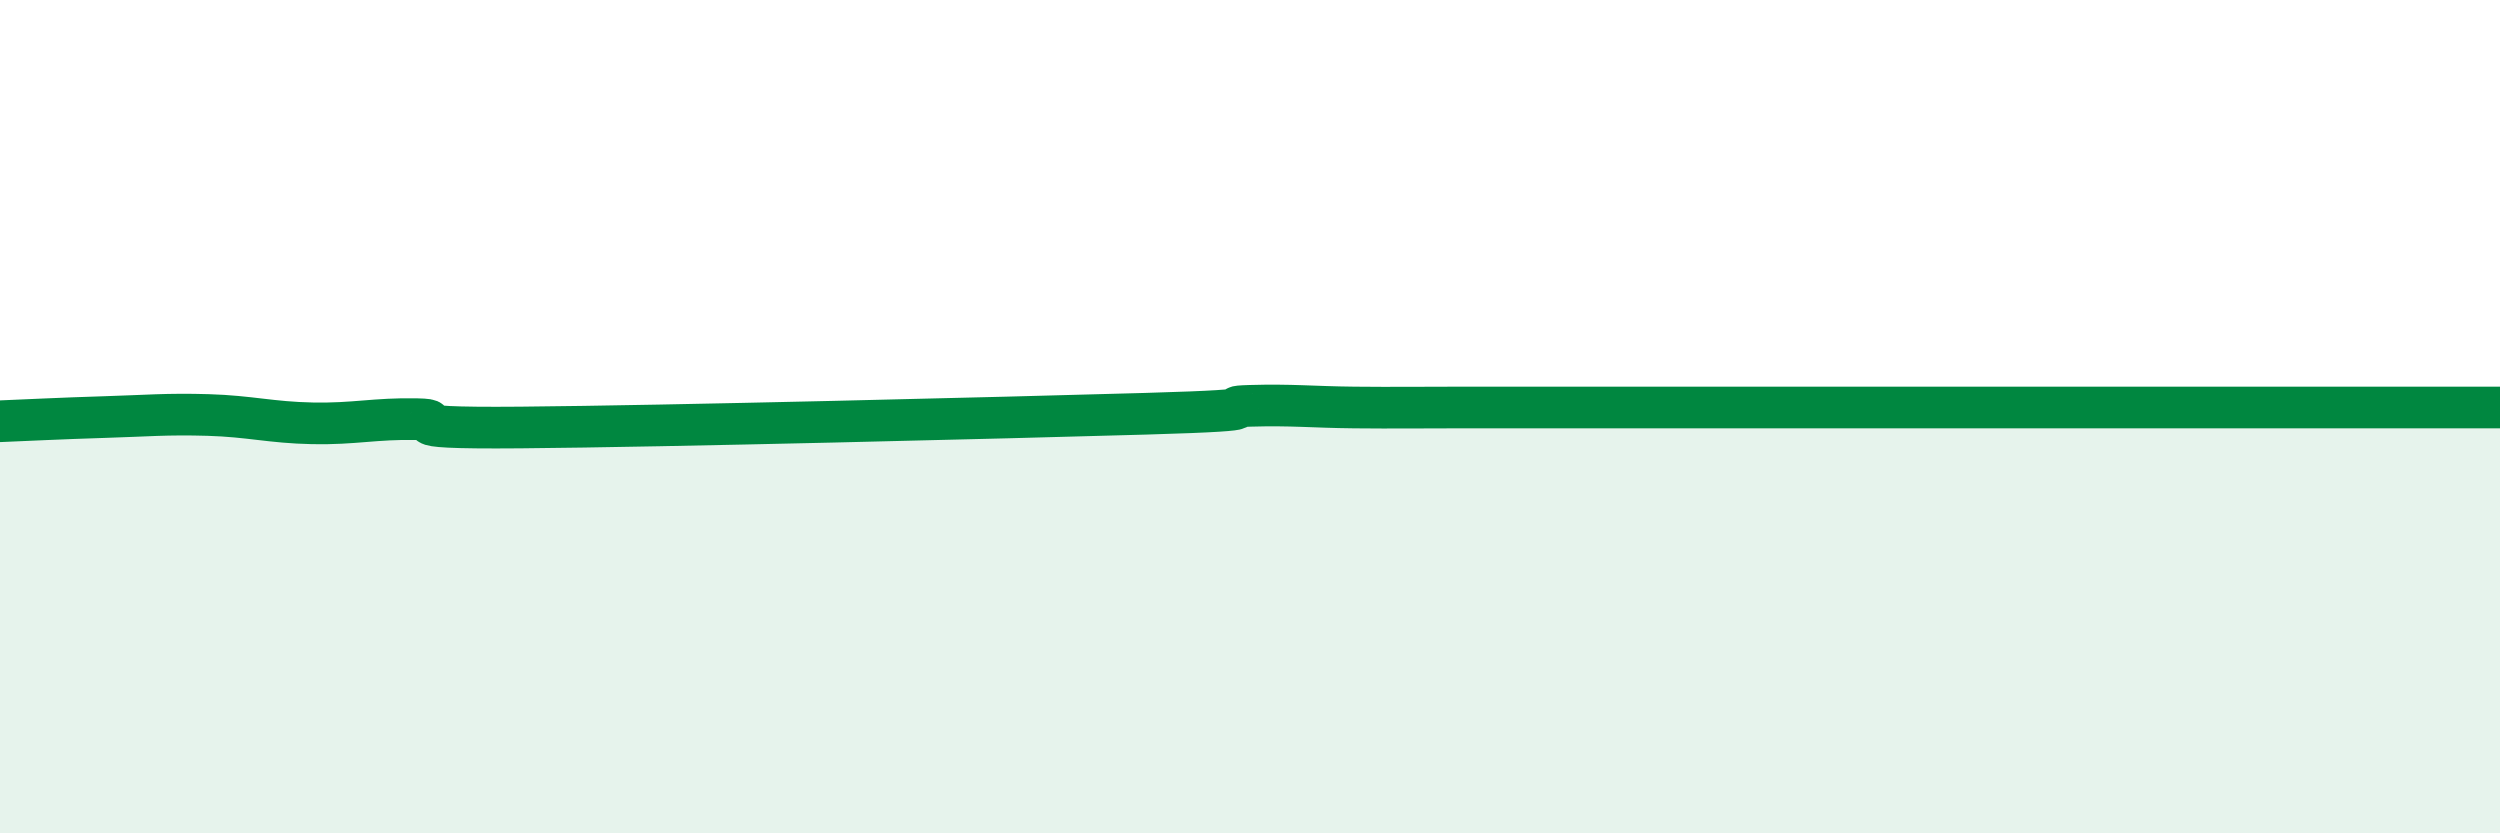 
    <svg width="60" height="20" viewBox="0 0 60 20" xmlns="http://www.w3.org/2000/svg">
      <path
        d="M 0,10.11 C 0.5,10.09 1.5,10.04 2.5,10.01 C 3.5,9.98 4,9.93 5,9.96 C 6,9.99 6.5,10.14 7.5,10.16 C 8.5,10.18 9,10.04 10,10.06 C 11,10.08 9,10.29 12.5,10.26 C 16,10.23 24,10.03 27.5,9.93 C 31,9.83 29,9.77 30,9.74 C 31,9.71 31.5,9.77 32.5,9.78 C 33.5,9.79 34,9.78 35,9.78 C 36,9.78 36.5,9.78 37.5,9.78 C 38.5,9.78 39,9.78 40,9.78 C 41,9.78 41.5,9.78 42.5,9.78 C 43.5,9.78 44,9.78 45,9.78 C 46,9.78 46.5,9.78 47.5,9.78 C 48.5,9.78 49,9.78 50,9.78 C 51,9.78 51.5,9.78 52.5,9.78 C 53.5,9.78 53.5,9.78 55,9.78 C 56.5,9.78 59,9.78 60,9.78L60 20L0 20Z"
        fill="#008740"
        opacity="0.1"
        stroke-linecap="round"
        stroke-linejoin="round"
      />
      <path
        d="M 0,10.11 C 0.5,10.09 1.5,10.04 2.5,10.01 C 3.5,9.98 4,9.93 5,9.96 C 6,9.99 6.5,10.14 7.5,10.16 C 8.5,10.18 9,10.04 10,10.06 C 11,10.08 9,10.29 12.5,10.26 C 16,10.23 24,10.03 27.5,9.93 C 31,9.83 29,9.77 30,9.74 C 31,9.71 31.5,9.77 32.5,9.78 C 33.5,9.79 34,9.78 35,9.78 C 36,9.78 36.5,9.78 37.5,9.78 C 38.5,9.78 39,9.78 40,9.78 C 41,9.78 41.5,9.78 42.5,9.78 C 43.5,9.78 44,9.78 45,9.78 C 46,9.78 46.5,9.78 47.5,9.78 C 48.5,9.78 49,9.78 50,9.78 C 51,9.78 51.5,9.78 52.5,9.78 C 53.5,9.78 53.5,9.78 55,9.78 C 56.5,9.78 59,9.78 60,9.78"
        stroke="#008740"
        stroke-width="1"
        fill="none"
        stroke-linecap="round"
        stroke-linejoin="round"
      />
    </svg>
  